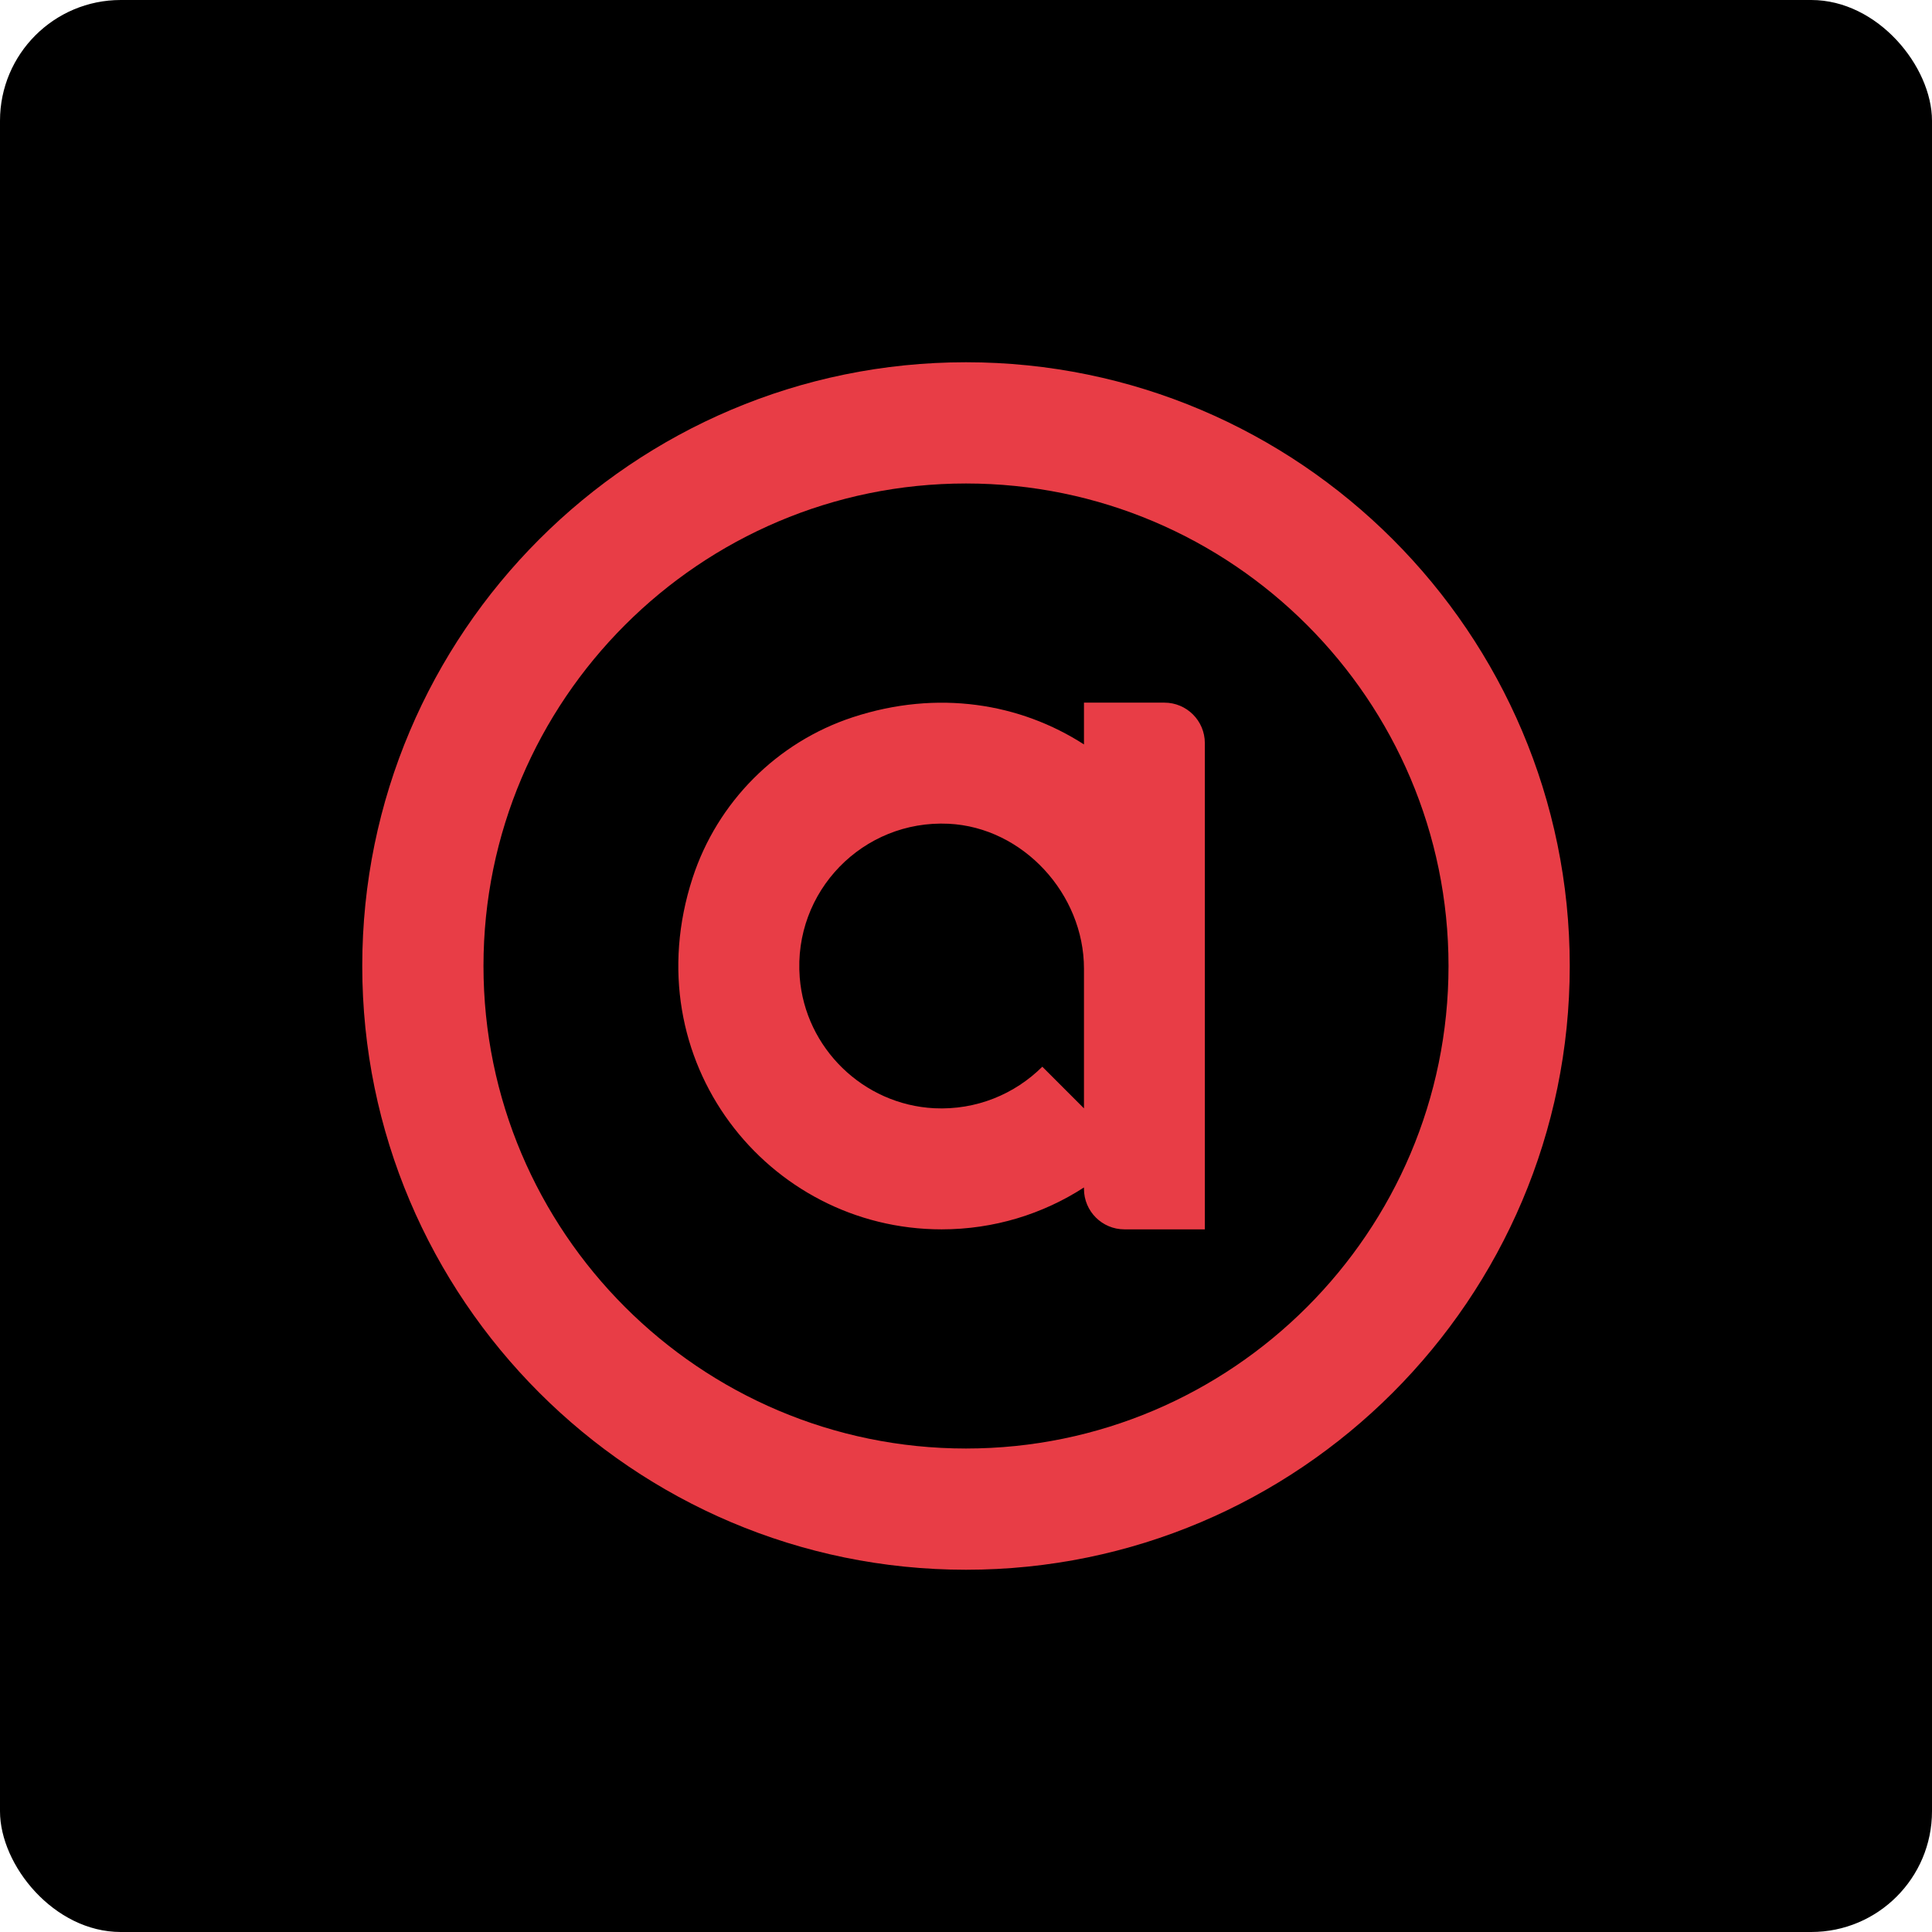 <svg width="16" height="16" viewBox="0 0 16 16" fill="none" xmlns="http://www.w3.org/2000/svg">
<rect width="16" height="16" rx="1" fill="black"/>
<g clip-path="url(#clip0_917_2)">
<path d="M8.977 5.819V6.165C8.451 5.826 7.769 5.708 7.062 5.94C6.435 6.146 5.941 6.642 5.736 7.27C5.243 8.783 6.357 10.181 7.798 10.181C8.232 10.181 8.637 10.054 8.977 9.834V9.846C8.977 10.031 9.127 10.181 9.312 10.181H9.978V6.154C9.978 5.969 9.828 5.819 9.643 5.819H8.977H8.977ZM8.632 8.834C8.405 9.06 8.086 9.195 7.737 9.178C7.15 9.148 6.669 8.681 6.623 8.095C6.567 7.382 7.147 6.788 7.856 6.822C8.473 6.852 8.977 7.404 8.977 8.022V9.179L8.632 8.834Z" fill="#E83D46"/>
<path d="M8 13C5.243 13 3 10.757 3 8C3 5.243 5.243 3 8 3C10.757 3 13 5.243 13 8C13 10.757 10.757 13 8 13ZM8 4.004C5.797 4.004 4.004 5.797 4.004 8C4.004 10.203 5.797 11.996 8 11.996C10.203 11.996 11.996 10.203 11.996 8C11.996 5.797 10.203 4.004 8 4.004Z" fill="#E83D46"/>
</g>
<defs>
<clipPath id="clip0_917_2">
<rect width="10" height="10" fill="white" transform="translate(3 3)"/>
</clipPath>
</defs>
</svg>
